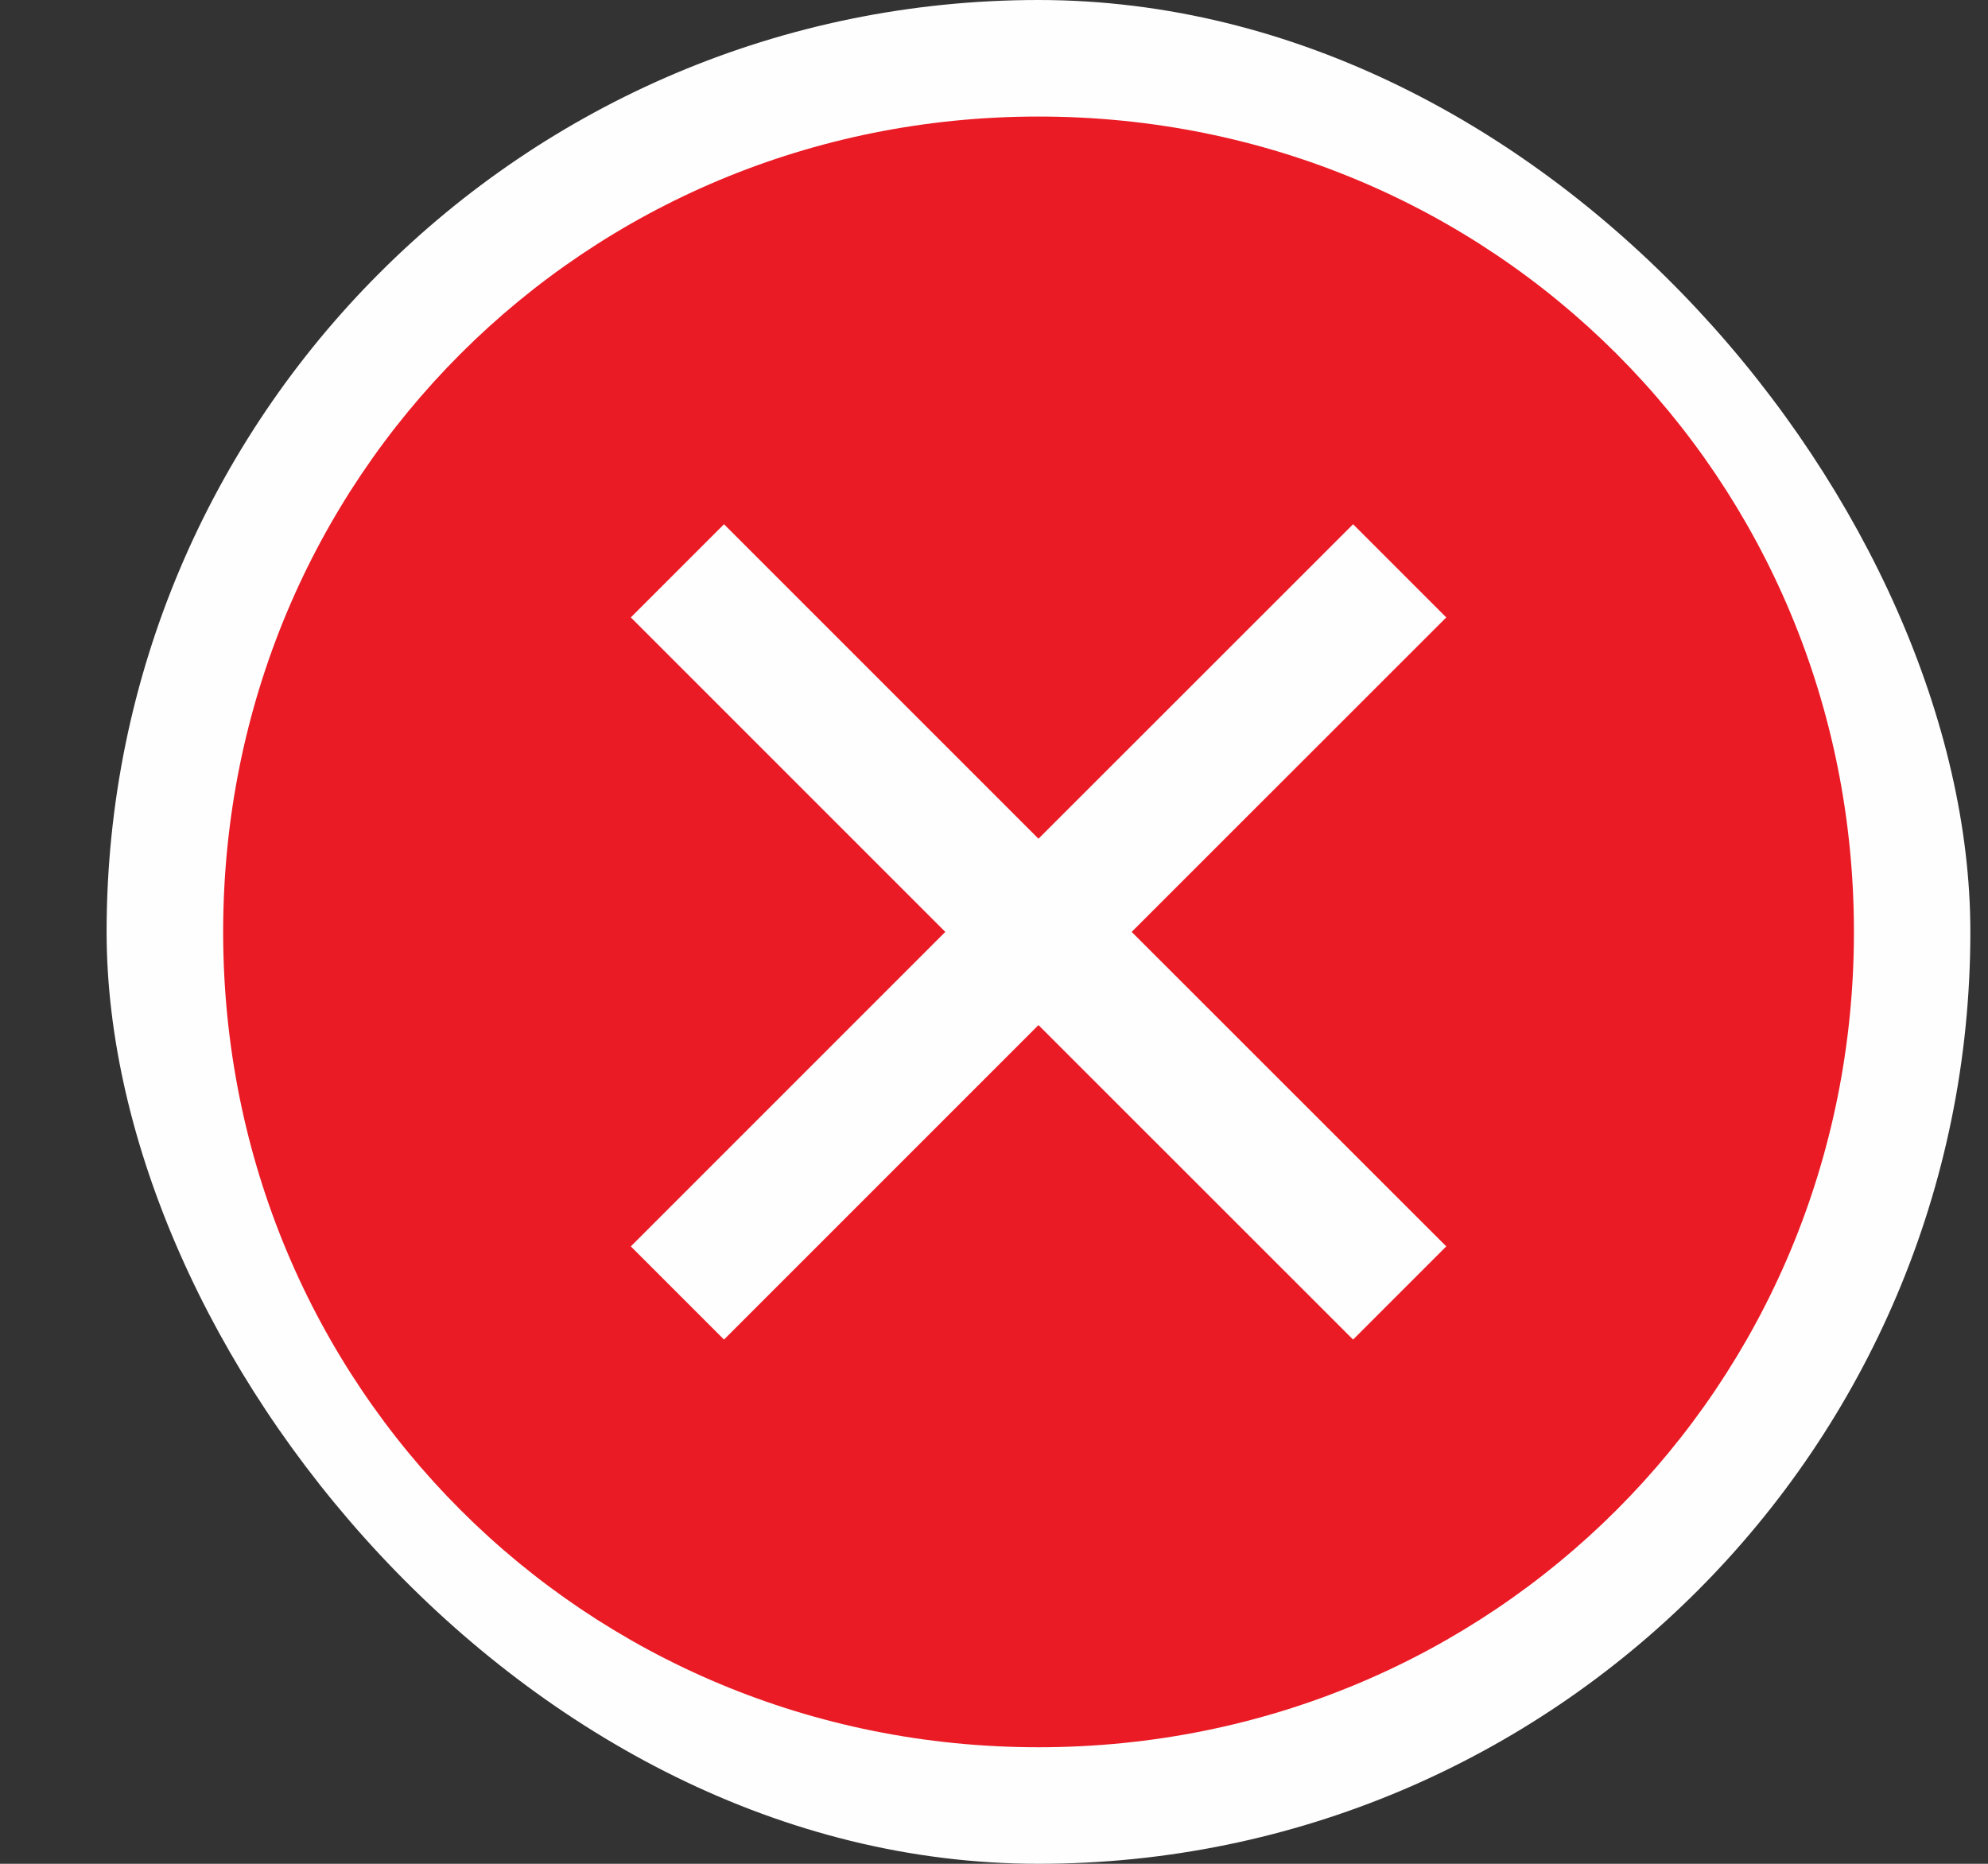 <svg width="16" height="15" viewBox="0 0 16 15" fill="none" xmlns="http://www.w3.org/2000/svg">
<rect x="0" y="0" width="16" height="15" fill="#333333" stroke="none"/>
<rect x="0.858" width="15" height="15" rx="7.5" fill="#FEFEFE"/>
<path d="M8.358 0.938C4.702 0.938 1.796 3.844 1.796 7.5C1.796 11.156 4.702 14.062 8.358 14.062C12.015 14.062 14.921 11.156 14.921 7.5C14.921 3.844 12.015 0.938 8.358 0.938ZM10.89 10.781L8.358 8.25L5.827 10.781L5.077 10.031L7.608 7.5L5.077 4.969L5.827 4.219L8.358 6.75L10.89 4.219L11.64 4.969L9.108 7.5L11.64 10.031L10.89 10.781Z" fill="#EA1B25"/>
</svg>
